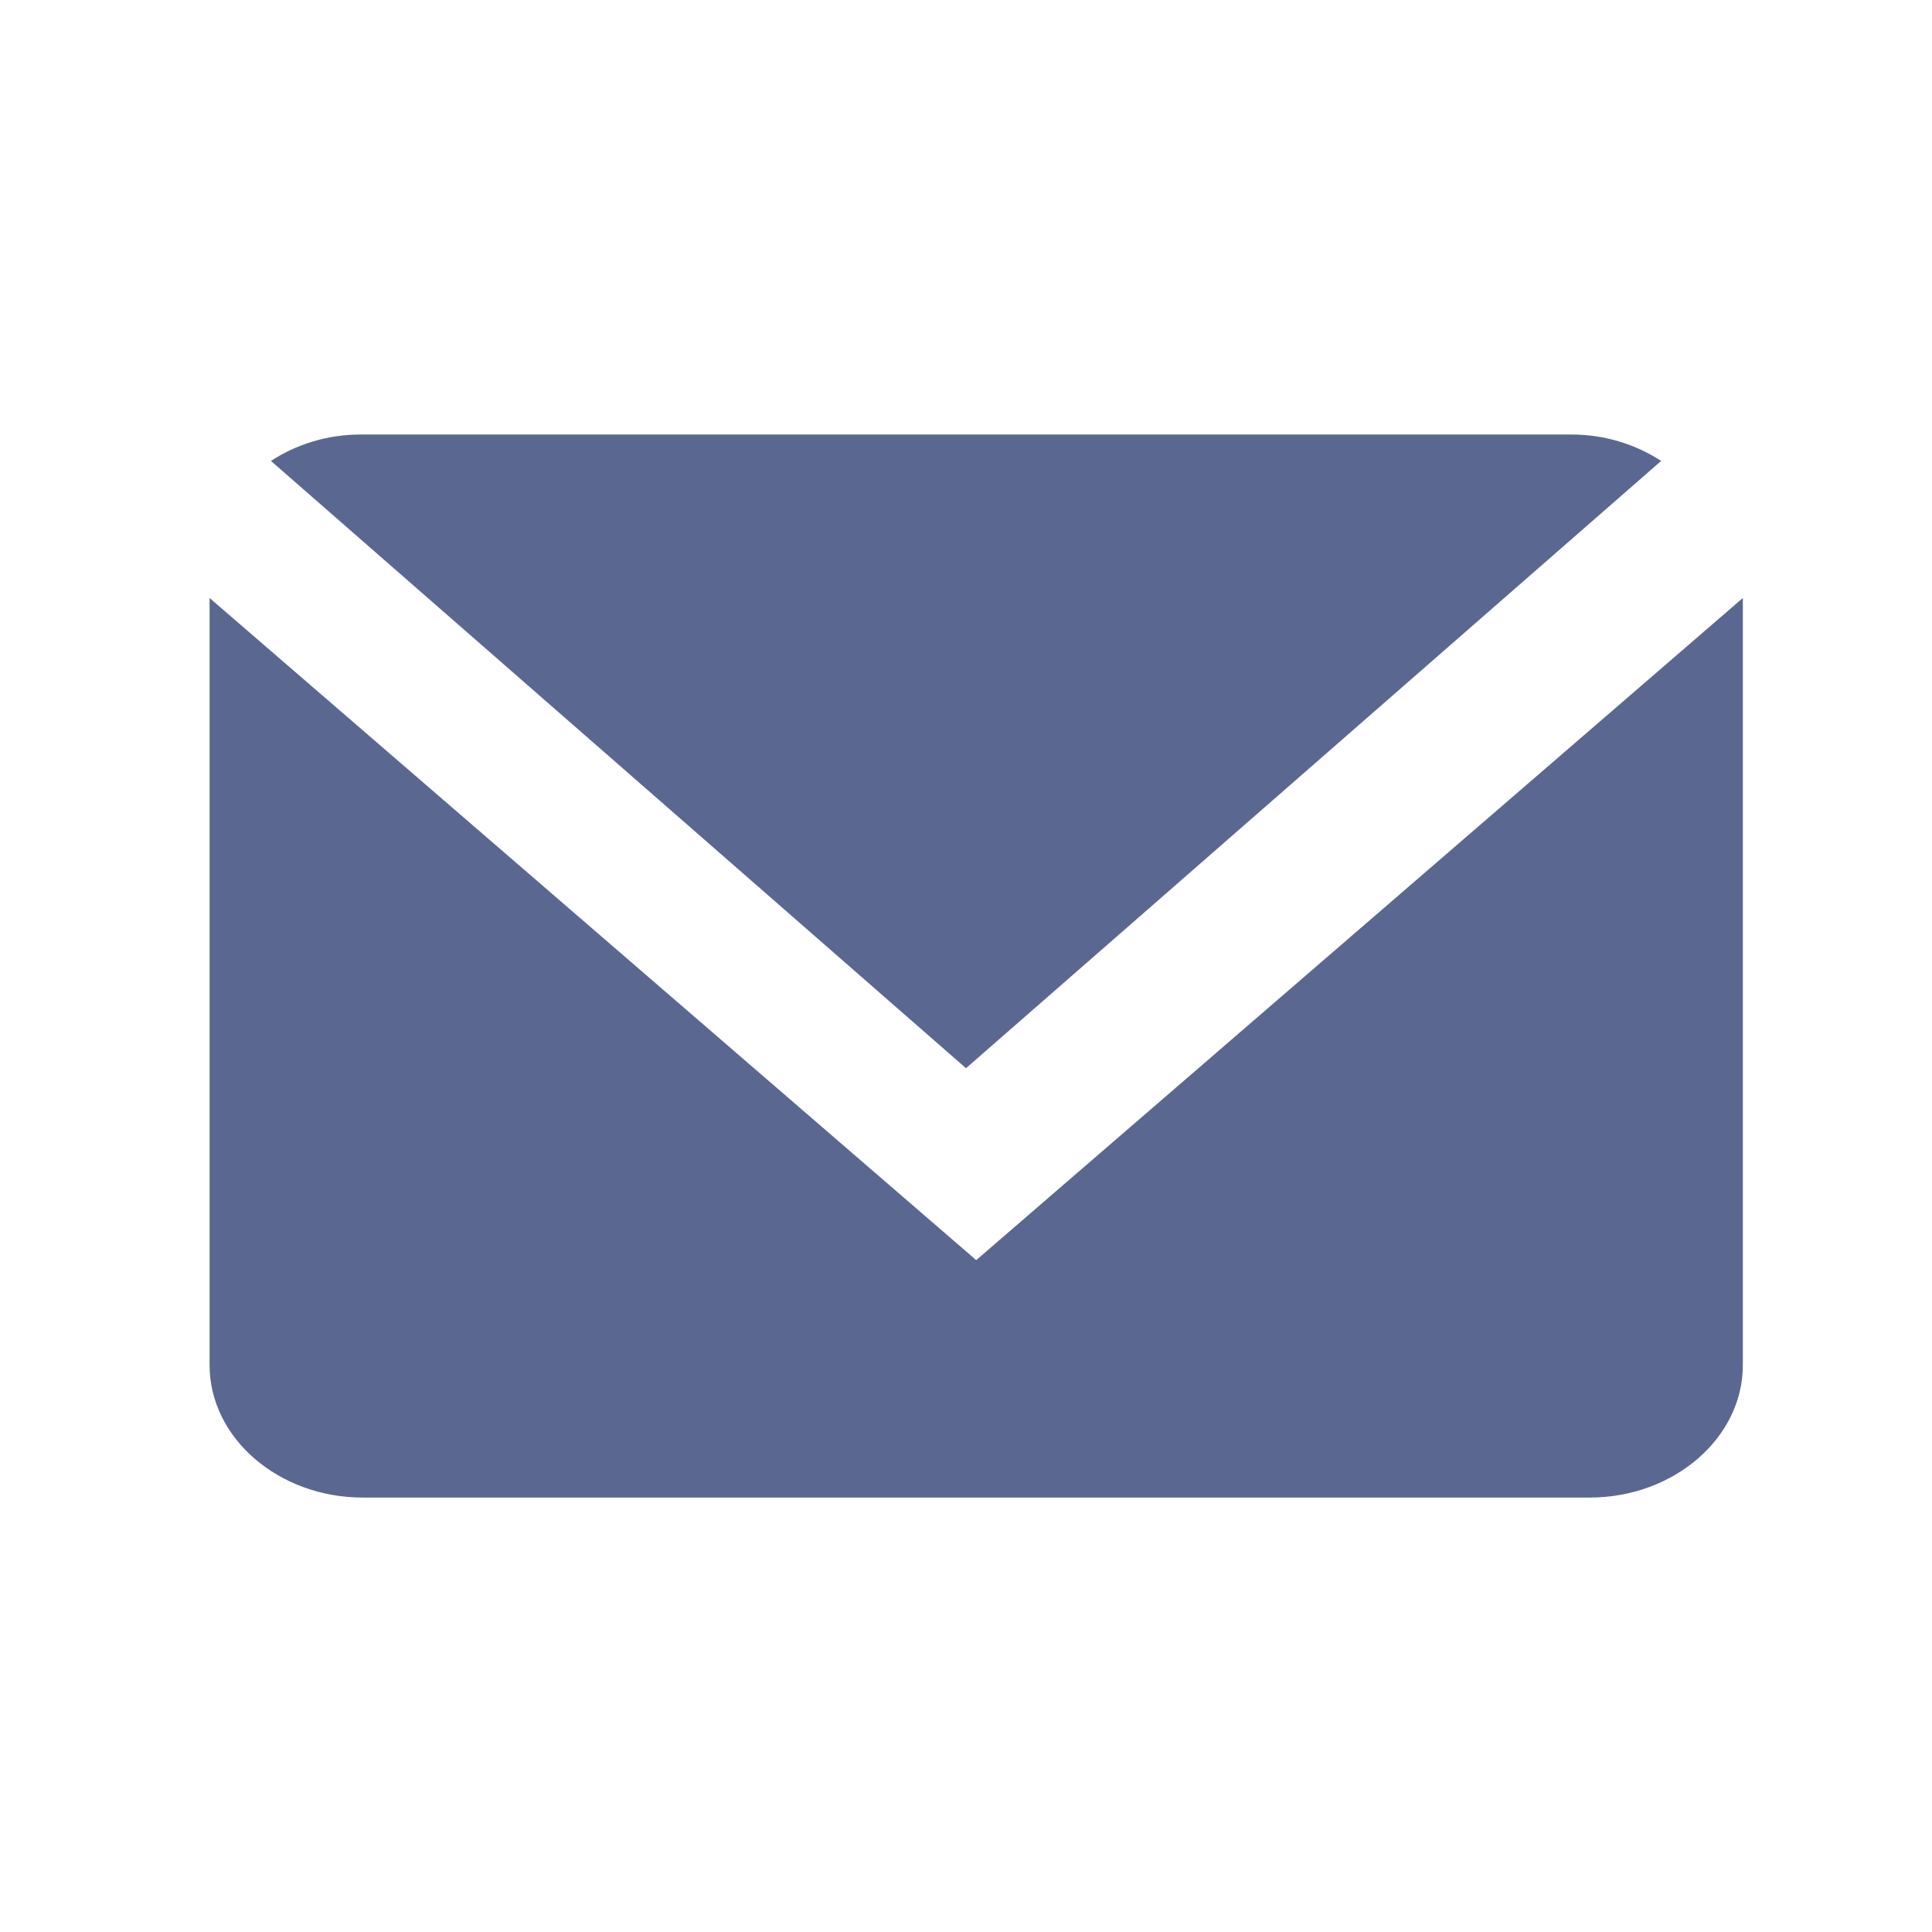 <svg width="21" height="21" viewBox="0 0 21 21" fill="none" xmlns="http://www.w3.org/2000/svg">
<path d="M18.056 5.01C17.782 4.832 17.447 4.723 17.081 4.723H3.92C3.554 4.723 3.218 4.832 2.945 5.01L10.5 11.611L18.056 5.01Z" fill="#5A6891"/>
<path d="M2.278 6.5V14.838C2.278 15.63 3.028 16.278 3.944 16.278H17.278C18.194 16.278 18.944 15.63 18.944 14.838V6.5L10.611 13.697L2.278 6.5Z" fill="#5A6891"/>
</svg>
